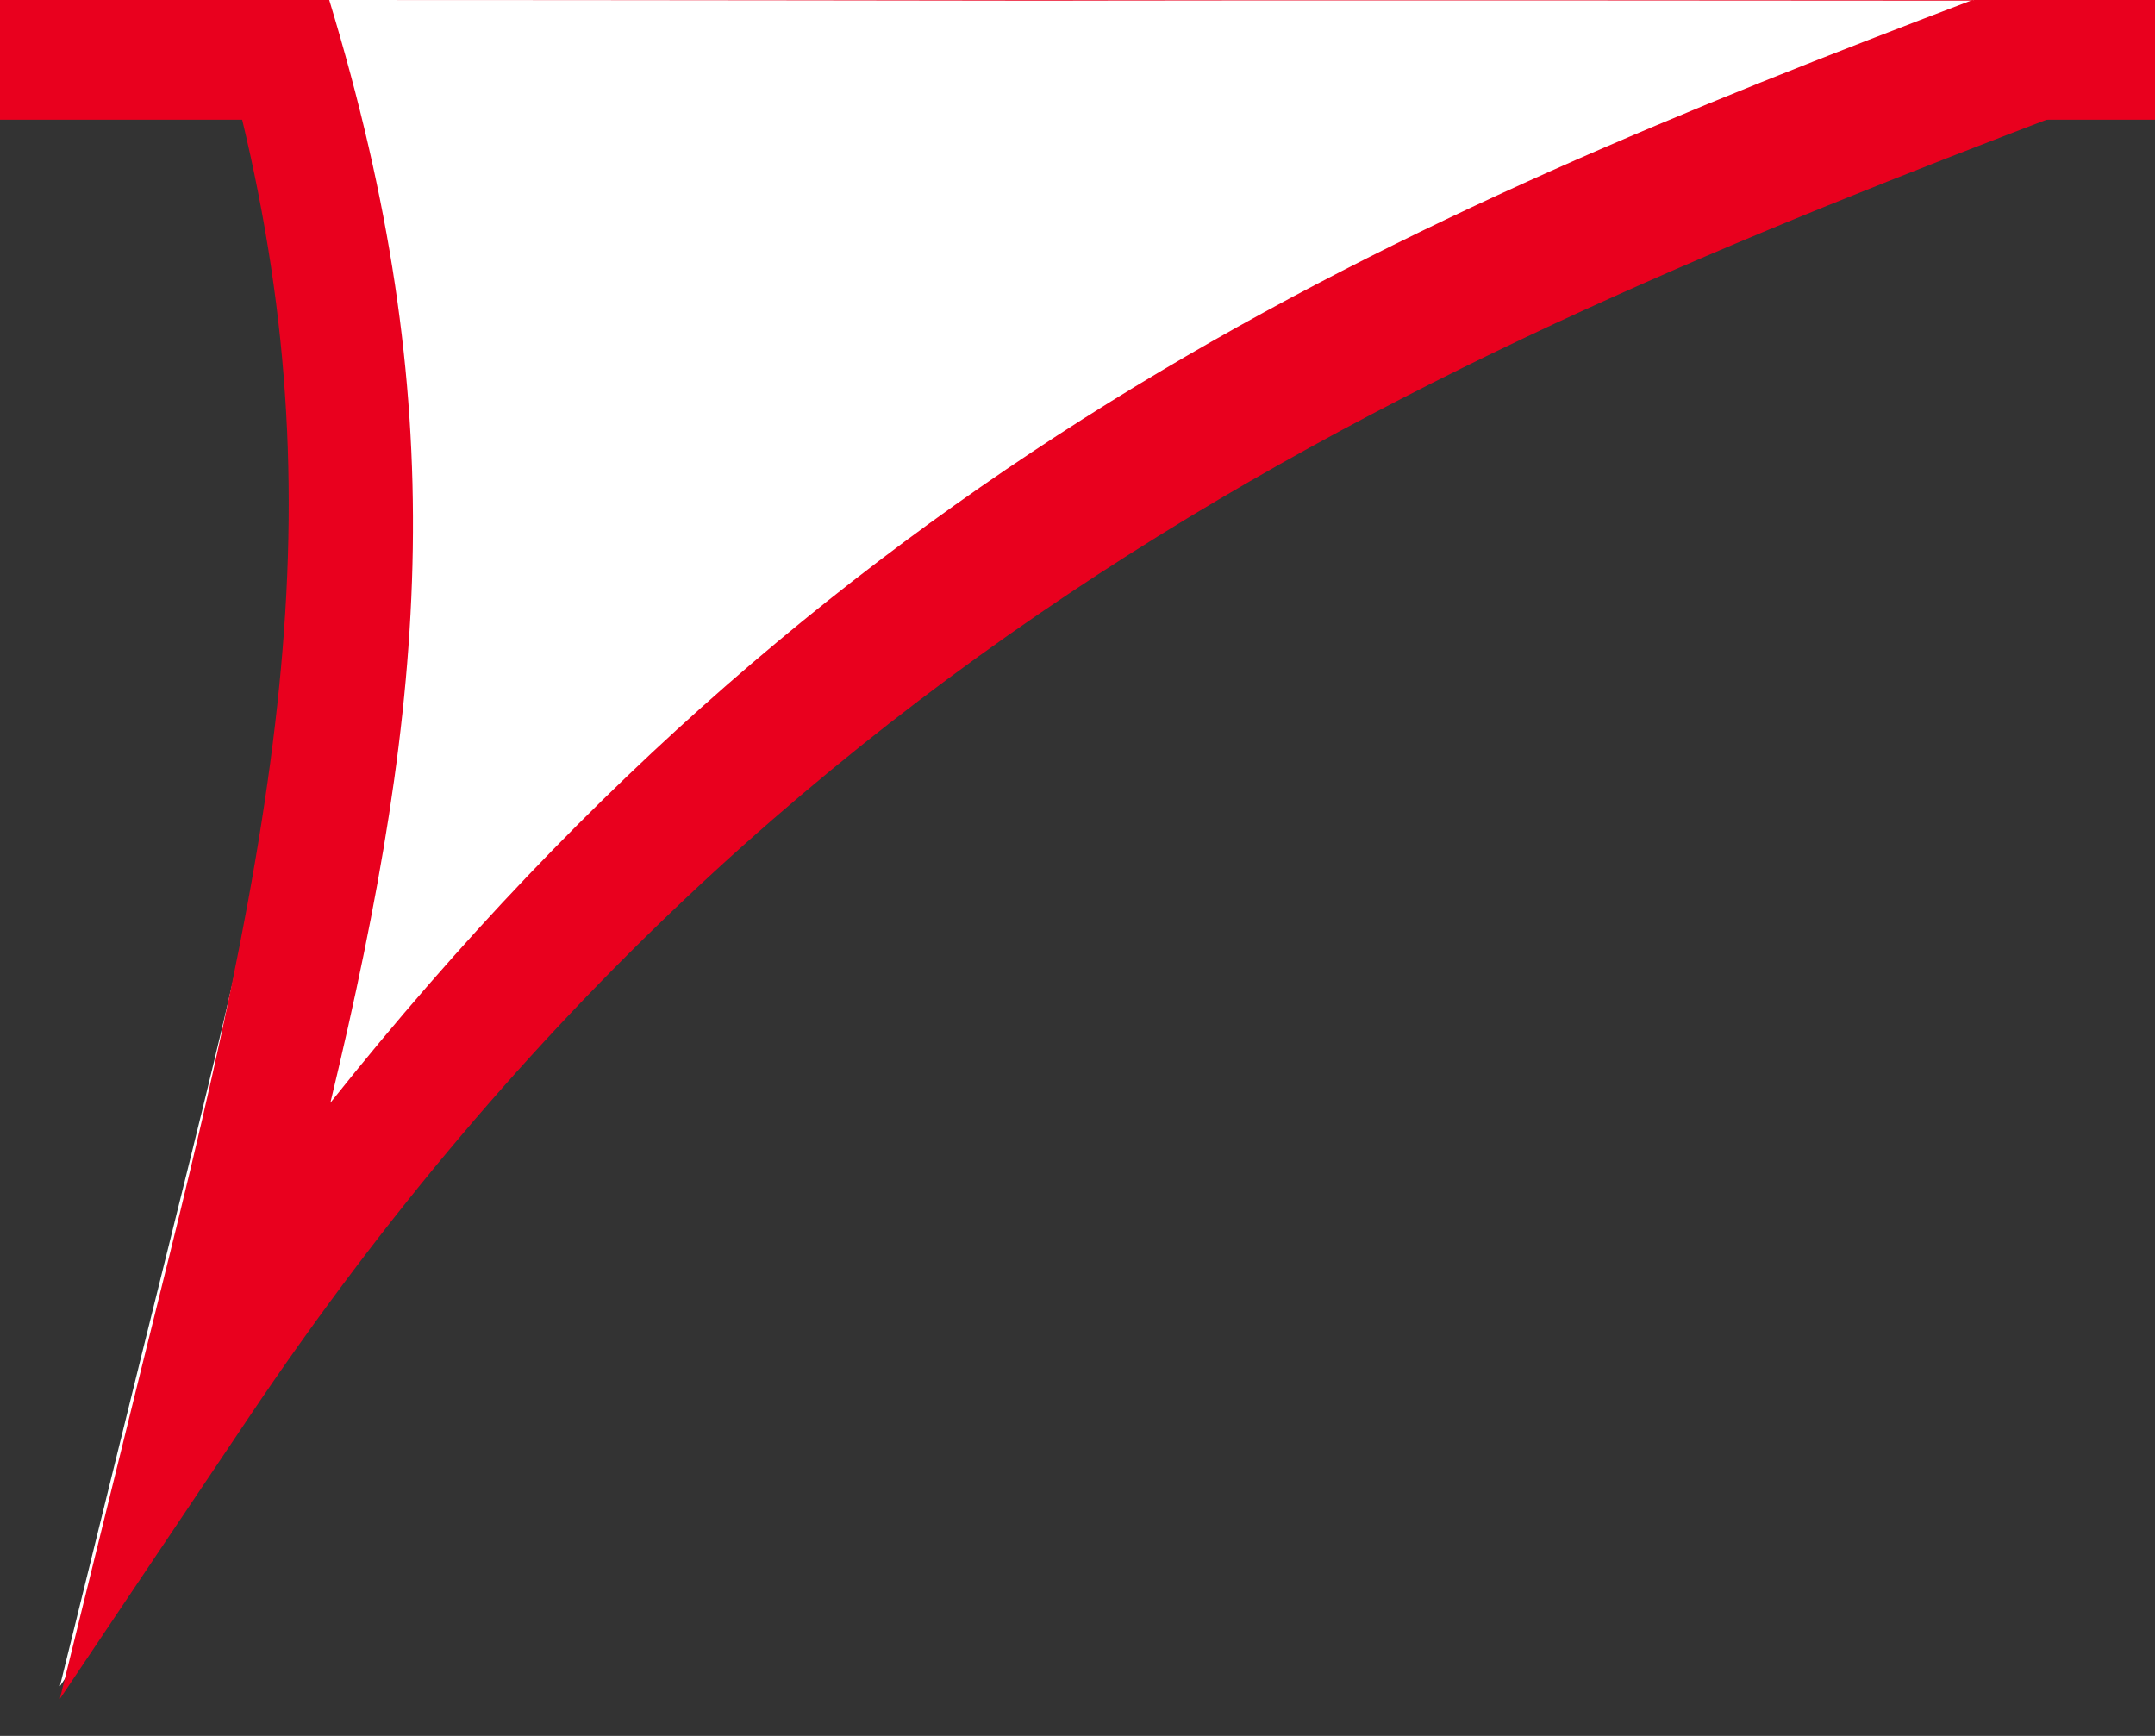 <svg width="36" height="29" viewBox="0 0 36 29" fill="none" xmlns="http://www.w3.org/2000/svg">
<rect x="0" y="0" width="36" height="29" fill="#333333" stroke="none"/>
<g clip-path="url(#clip0_2_10)">
<path fill-rule="evenodd" clip-rule="evenodd" d="M489 0C494.523 0 499 -3.614 499 -7.5C499 -2 495.5 2 489 2H-451C-457 2 -461 -1.938 -461 -6.795C-461 -2.909 -456.523 0 -451 0H489Z" fill="#E9001E"/>
<path fill-rule="evenodd" clip-rule="evenodd" d="M17.5 0.011C17.5 0.011 21 4.61936e-07 32.972 0.011L33.684 1.877C23.233 5.852 13.324 9.809 4.159 23.465L1 28.171L2.357 22.67C2.513 22.039 2.664 21.43 2.811 20.841C4.985 12.096 6.038 7.86 3.871 0.735L5.5 0C10.5 0 17.5 0.011 17.5 0.011Z" fill="white"/>
<path fill-rule="evenodd" clip-rule="evenodd" d="M5.519 18.423C14.202 7.508 23.509 3.592 32.953 0L35.5 1.5C25.048 5.475 13.324 10.02 4.159 23.676L1 28.382L2.357 22.881C2.513 22.25 2.664 21.641 2.811 21.052C4.985 12.307 5.667 7.125 3.5 0H5.5C7.546 6.73 7.17 11.574 5.519 18.423Z" fill="#E9001E"/>
</g>
<defs>
<clipPath id="clip0_2_10">
<rect width="36" height="29" fill="white"/>
</clipPath>
</defs>
</svg>
